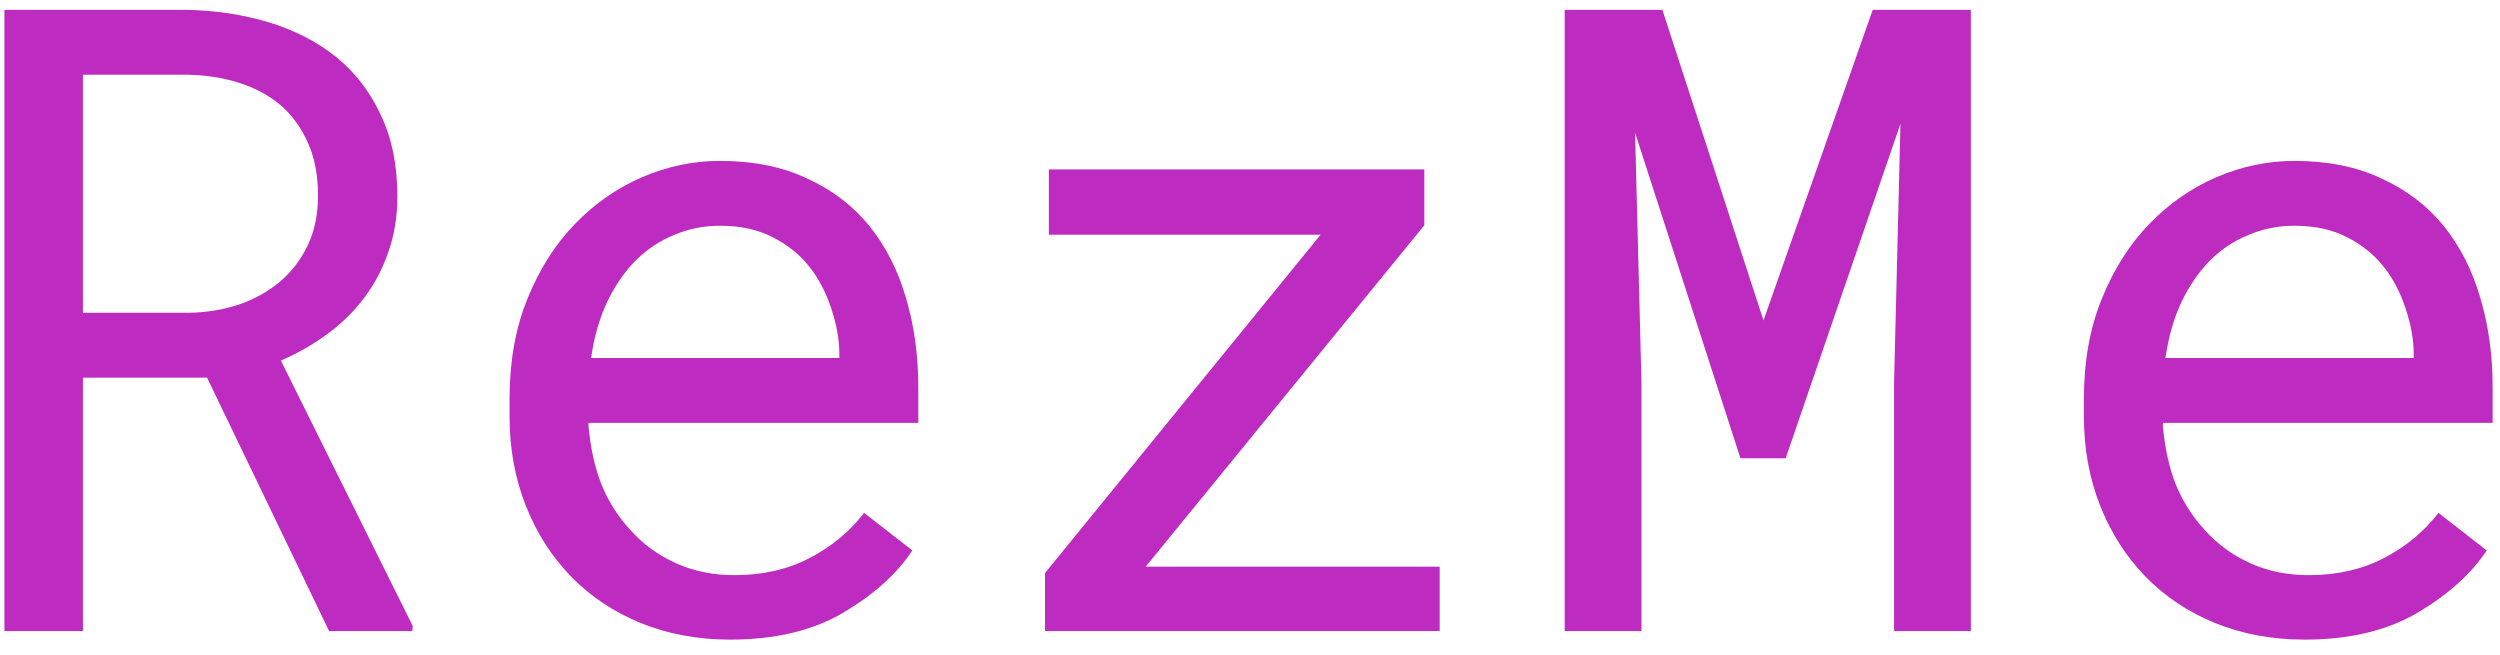 <svg width="103" height="27" viewBox="0 0 103 27" fill="none" xmlns="http://www.w3.org/2000/svg">
<path d="M8.531 15.559H3.416V26H0.182V0.406H7.688C8.883 0.43 10.008 0.6 11.062 0.916C12.117 1.232 13.043 1.707 13.84 2.34C14.625 2.973 15.24 3.77 15.685 4.73C16.143 5.68 16.371 6.799 16.371 8.088C16.371 8.92 16.248 9.682 16.002 10.373C15.768 11.065 15.44 11.691 15.018 12.254C14.596 12.816 14.092 13.315 13.506 13.748C12.92 14.182 12.275 14.551 11.572 14.855L17.004 25.789L16.986 26H13.559L8.531 15.559ZM3.416 12.887H7.775C8.502 12.875 9.188 12.764 9.832 12.553C10.477 12.33 11.045 12.014 11.537 11.604C12.018 11.193 12.398 10.695 12.68 10.109C12.961 9.512 13.102 8.826 13.102 8.053C13.102 7.232 12.967 6.518 12.697 5.908C12.428 5.287 12.053 4.766 11.572 4.344C11.092 3.934 10.518 3.623 9.85 3.412C9.193 3.201 8.473 3.09 7.688 3.078H3.416V12.887ZM30.082 26.352C28.746 26.352 27.516 26.123 26.391 25.666C25.277 25.209 24.322 24.57 23.525 23.75C22.729 22.93 22.107 21.957 21.662 20.832C21.217 19.707 20.994 18.482 20.994 17.158V16.42C20.994 14.885 21.24 13.514 21.732 12.307C22.225 11.088 22.881 10.057 23.701 9.213C24.51 8.381 25.43 7.742 26.461 7.297C27.504 6.852 28.57 6.629 29.66 6.629C31.031 6.629 32.227 6.869 33.246 7.35C34.277 7.818 35.133 8.469 35.812 9.301C36.492 10.145 36.996 11.135 37.324 12.271C37.664 13.408 37.834 14.639 37.834 15.963V17.422H24.246V17.545C24.328 18.471 24.51 19.285 24.791 19.988C25.084 20.691 25.482 21.312 25.986 21.852C26.502 22.426 27.123 22.877 27.85 23.205C28.576 23.533 29.379 23.697 30.258 23.697C31.418 23.697 32.449 23.463 33.352 22.994C34.254 22.525 35.004 21.904 35.602 21.131L37.588 22.678C36.955 23.639 36.006 24.494 34.74 25.244C33.486 25.982 31.934 26.352 30.082 26.352ZM29.66 9.301C29.004 9.301 28.383 9.424 27.797 9.67C27.211 9.904 26.684 10.25 26.215 10.707C25.746 11.176 25.348 11.75 25.02 12.43C24.703 13.098 24.48 13.871 24.352 14.75H34.582V14.592C34.582 14.006 34.471 13.379 34.248 12.711C34.025 12.031 33.715 11.445 33.316 10.953C32.918 10.461 32.414 10.062 31.805 9.758C31.207 9.453 30.492 9.301 29.66 9.301ZM47.203 23.346H59.315V26H43.055V23.609L54.41 9.67H43.213V6.98H58.682V9.283L47.203 23.346ZM68.49 0.406L72.656 13.203L77.156 0.406H81.199V26H78.035V15.787L78.299 5.1L73.57 18.881H71.707L67.365 5.469L67.629 15.787V26H64.465V0.406H68.49ZM94.945 26.352C93.609 26.352 92.379 26.123 91.254 25.666C90.141 25.209 89.186 24.57 88.389 23.75C87.592 22.93 86.971 21.957 86.525 20.832C86.08 19.707 85.857 18.482 85.857 17.158V16.42C85.857 14.885 86.103 13.514 86.596 12.307C87.088 11.088 87.744 10.057 88.564 9.213C89.373 8.381 90.293 7.742 91.324 7.297C92.367 6.852 93.434 6.629 94.523 6.629C95.894 6.629 97.09 6.869 98.109 7.35C99.141 7.818 99.996 8.469 100.676 9.301C101.355 10.145 101.859 11.135 102.188 12.271C102.527 13.408 102.697 14.639 102.697 15.963V17.422H89.109V17.545C89.191 18.471 89.373 19.285 89.654 19.988C89.947 20.691 90.346 21.312 90.85 21.852C91.365 22.426 91.986 22.877 92.713 23.205C93.439 23.533 94.242 23.697 95.121 23.697C96.281 23.697 97.312 23.463 98.215 22.994C99.117 22.525 99.867 21.904 100.465 21.131L102.451 22.678C101.818 23.639 100.869 24.494 99.603 25.244C98.35 25.982 96.797 26.352 94.945 26.352ZM94.523 9.301C93.867 9.301 93.246 9.424 92.66 9.67C92.074 9.904 91.547 10.25 91.078 10.707C90.609 11.176 90.211 11.75 89.883 12.43C89.566 13.098 89.344 13.871 89.215 14.75H99.445V14.592C99.445 14.006 99.334 13.379 99.111 12.711C98.889 12.031 98.578 11.445 98.18 10.953C97.781 10.461 97.277 10.062 96.668 9.758C96.07 9.453 95.356 9.301 94.523 9.301Z" fill="#BE2BC1"/>
</svg>
